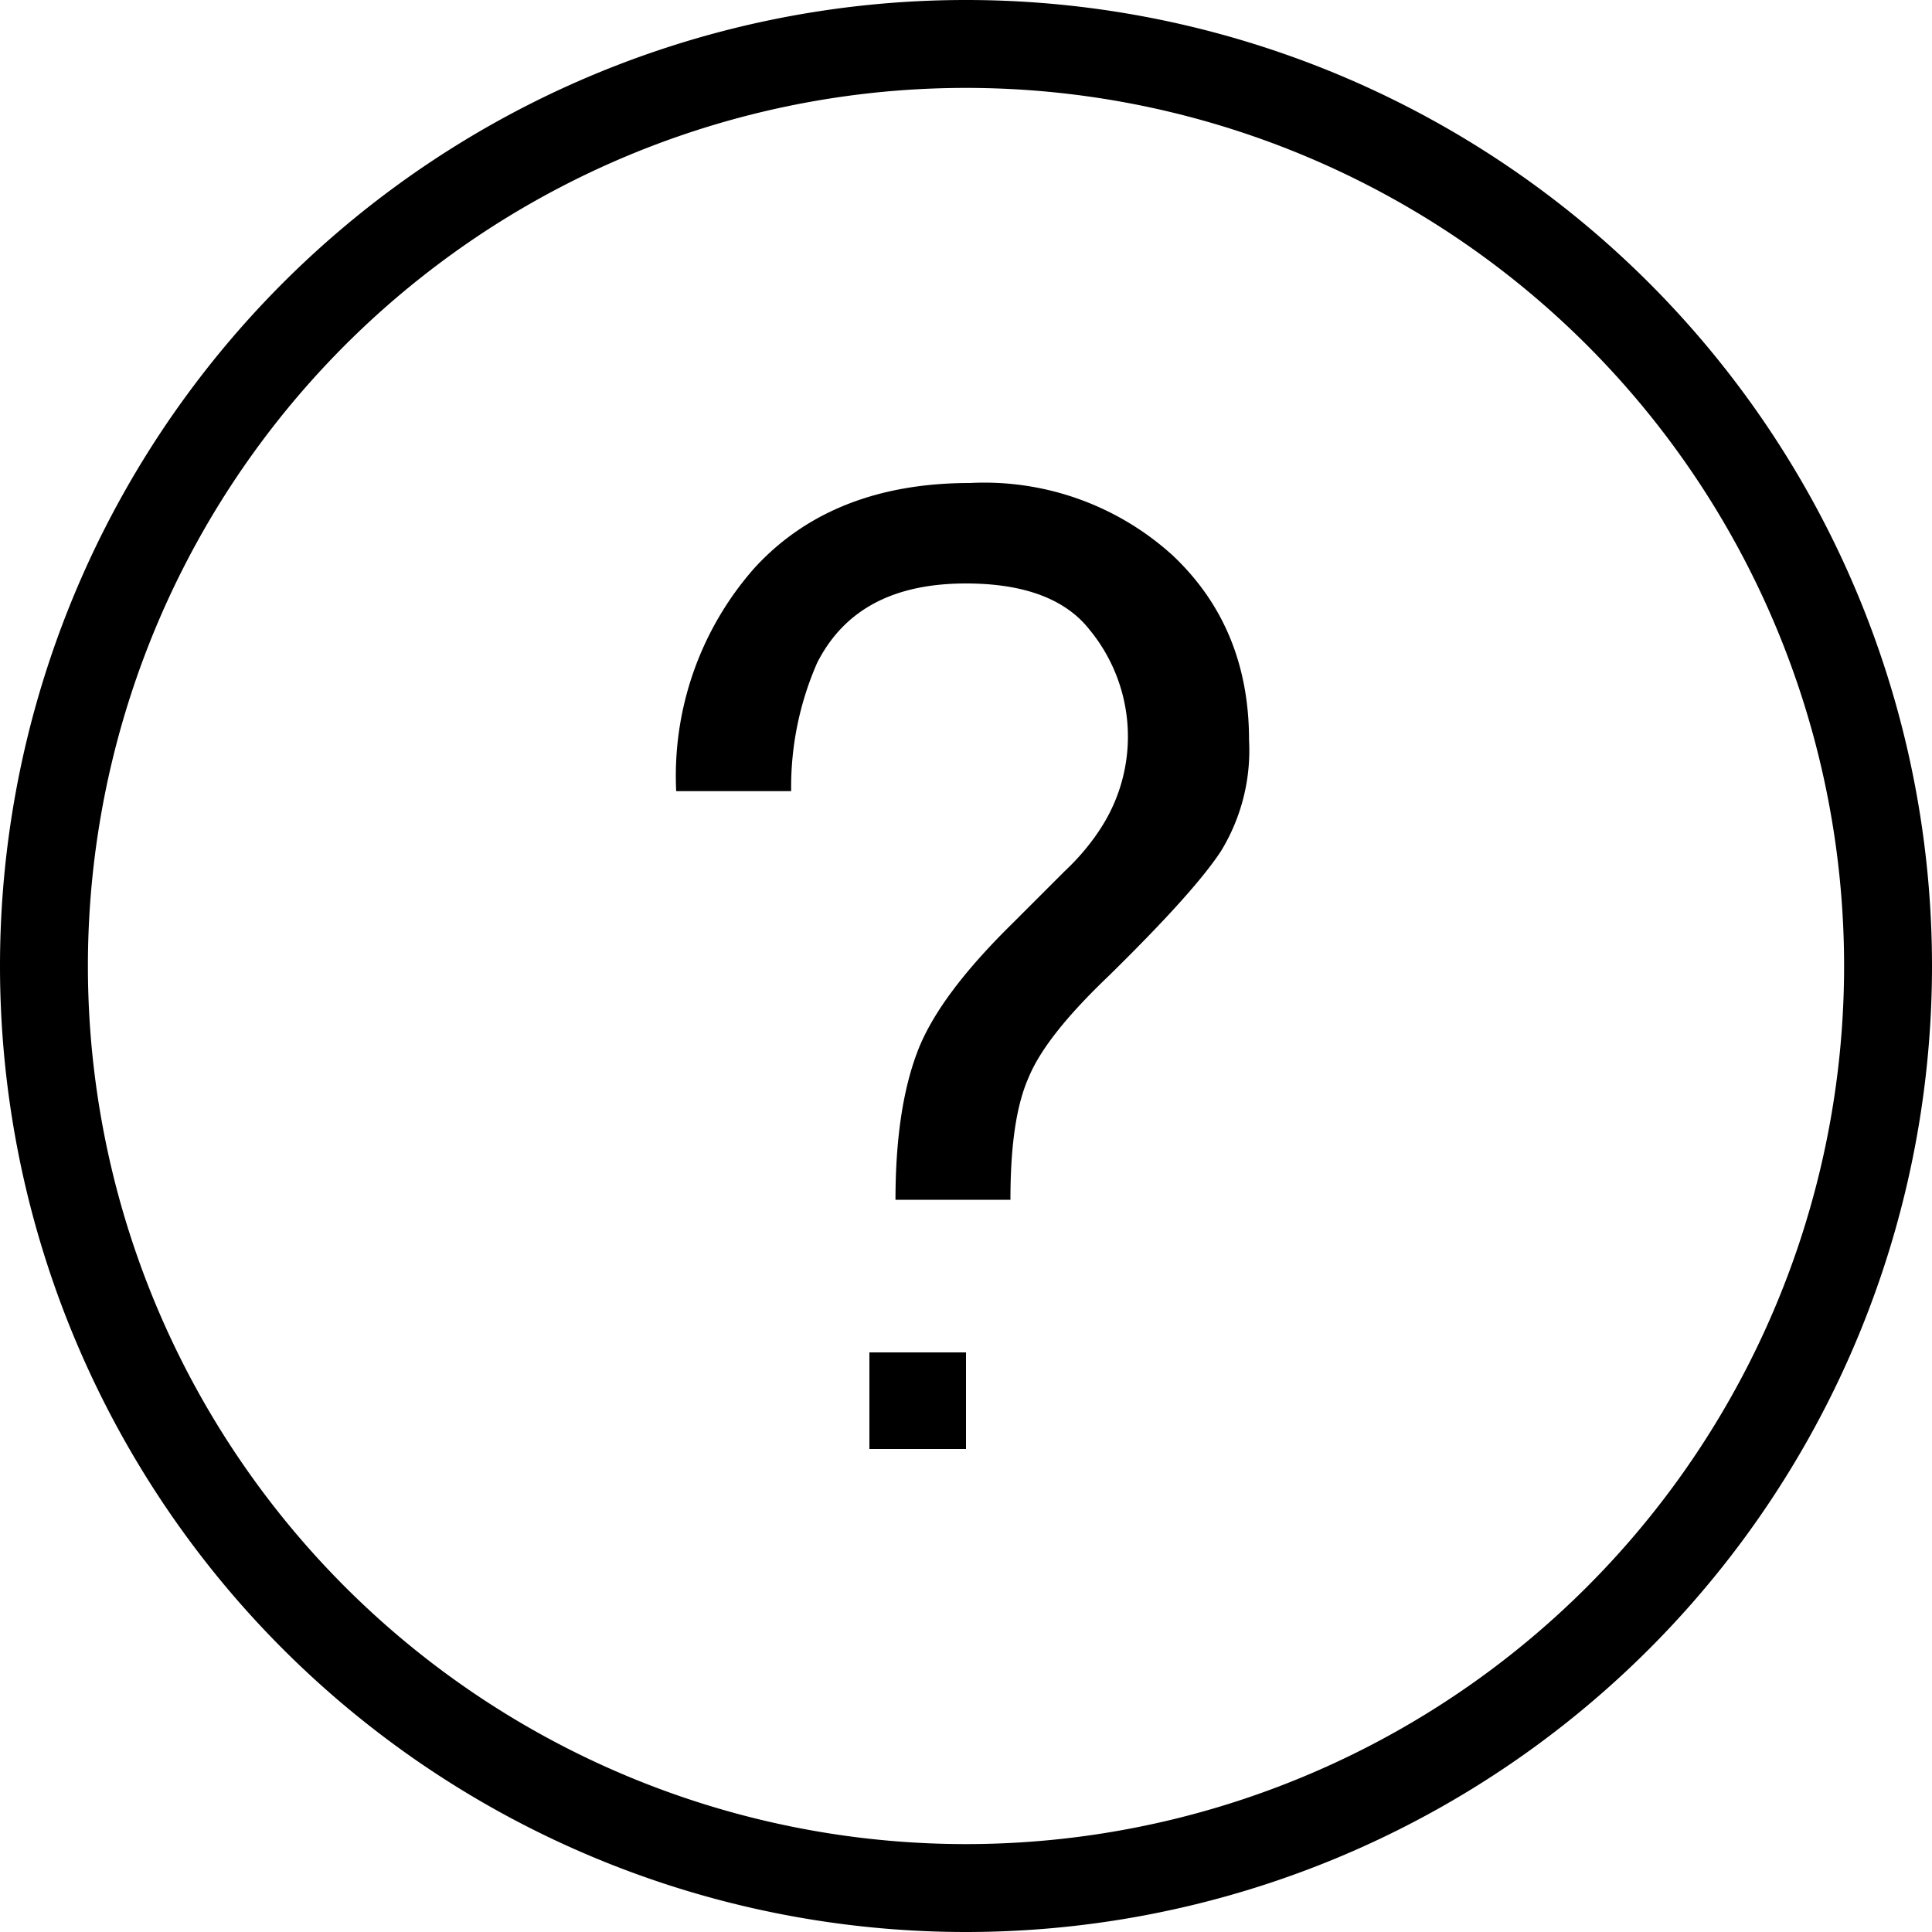 <svg xmlns="http://www.w3.org/2000/svg" width="20" height="20" viewBox="0 0 20 20"><path d="M7.5 6l-.5.5.5-.5zM11.28 6.52a1.74 1.74 0 0 1 .13 2.03c-.1.16-.23.32-.39.47l-.53.53c-.51.5-.84.94-.99 1.33-.15.39-.23.9-.23 1.54h1.19c0-.56.06-.98.19-1.27.12-.29.4-.64.83-1.05.58-.57.97-1 1.16-1.29a2 2 0 0 0 .29-1.15c0-.77-.26-1.41-.79-1.91a2.9 2.9 0 0 0-2.1-.75c-.94 0-1.69.29-2.23.88A3.25 3.25 0 0 0 7 8.19h1.19a3.2 3.2 0 0 1 .27-1.33c.28-.55.79-.82 1.54-.82.6 0 1.03.16 1.28.48z"/><path d="M20 10a10 10 0 1 0-20 0 10 10 0 0 0 20 0zM.91 10a9.09 9.09 0 1 1 18.18 0A9.09 9.09 0 0 1 .91 10z"/><path d="M9 15v-1h1v1z"/></svg>